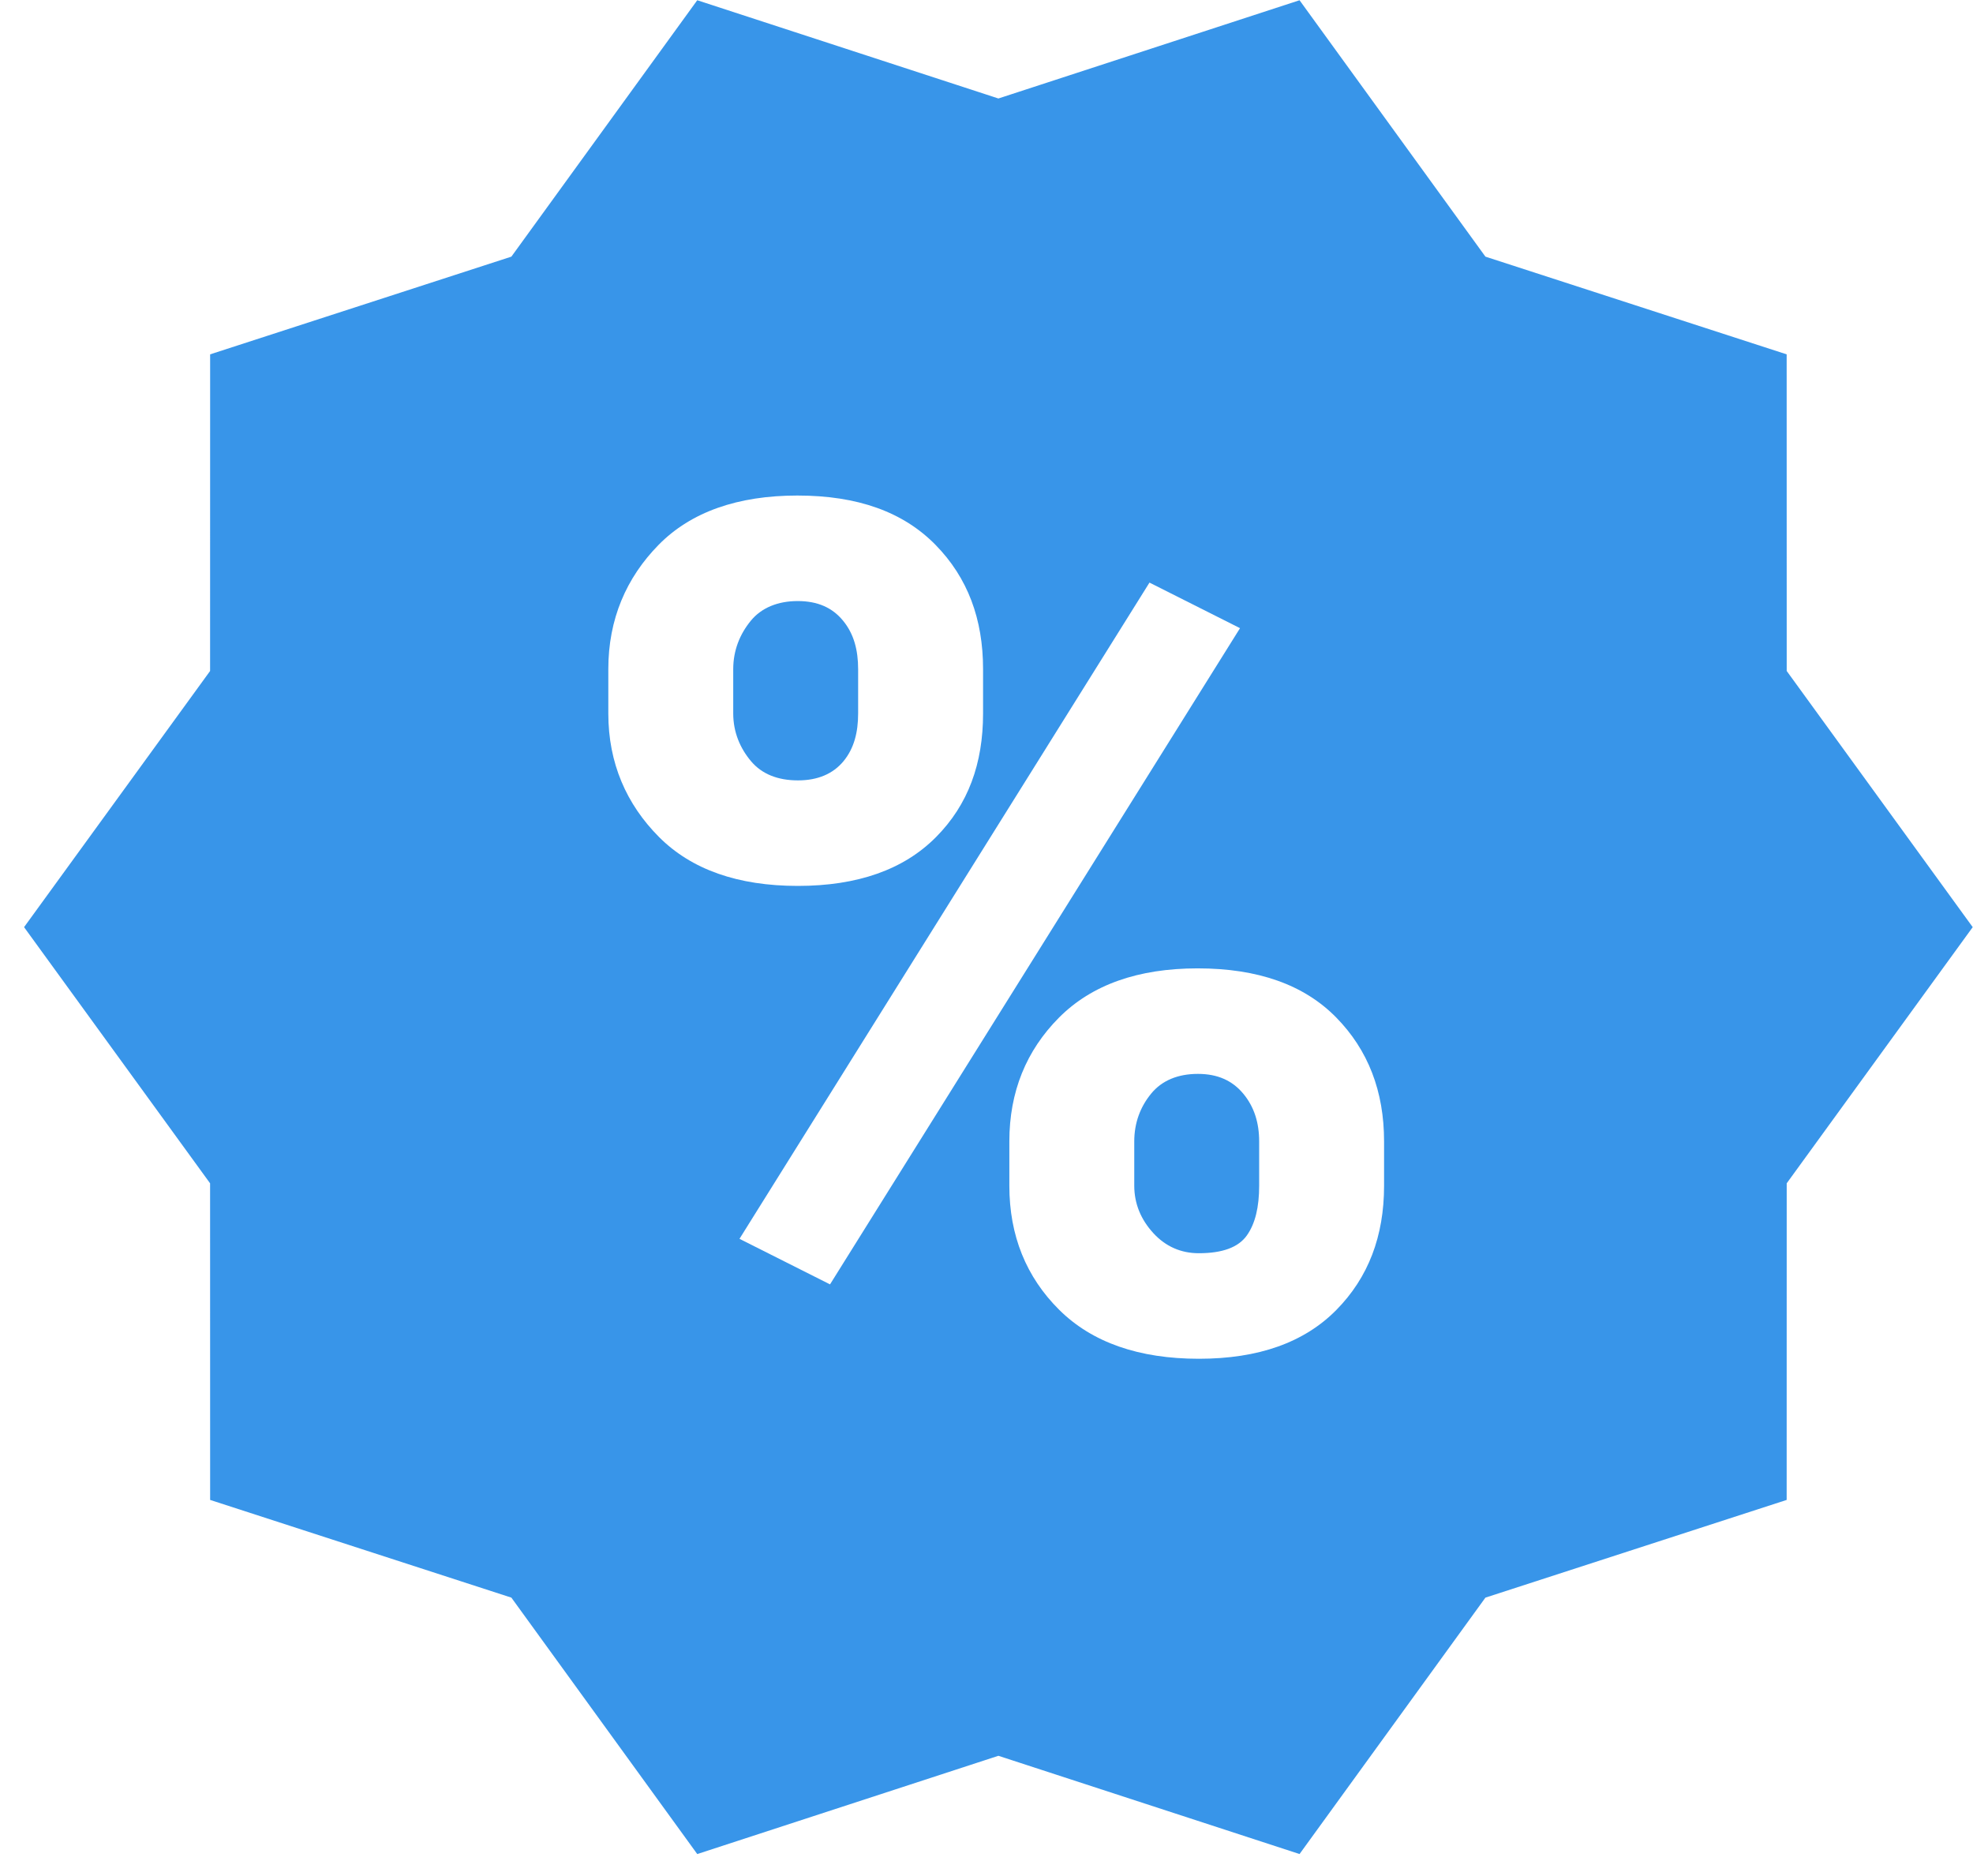 <?xml version="1.0" encoding="UTF-8"?> <svg xmlns="http://www.w3.org/2000/svg" width="81" height="77" viewBox="0 0 81 77" fill="none"> <path d="M73.352 27.545L73.35 14.547L60.983 10.536L53.352 0.01L40.988 4.043L28.625 0.01L20.994 10.536L8.627 14.547L8.625 27.546L0.988 38.062L8.625 48.578L8.627 61.576L20.994 65.587L28.625 76.114L40.988 72.08L53.352 76.113L60.983 65.587L73.35 61.576L73.352 48.578L80.988 38.062L73.352 27.545ZM27.051 34.357C25.718 33.016 24.974 31.327 24.974 29.291V27.468C24.974 25.416 25.714 23.716 27.04 22.366C28.366 21.017 30.289 20.343 32.736 20.343C35.214 20.343 37.08 21.017 38.405 22.366C39.731 23.716 40.359 25.417 40.359 27.468V29.291C40.359 31.343 39.75 33.035 38.424 34.368C37.099 35.703 35.202 36.369 32.756 36.369C30.294 36.369 28.385 35.698 27.051 34.357ZM34.076 52.727L30.359 50.857L47.191 23.917L50.908 25.788L34.076 52.727ZM56.822 48.679C56.822 50.747 56.177 52.447 54.859 53.781C53.541 55.114 51.666 55.781 49.22 55.781C46.758 55.781 44.832 55.111 43.482 53.769C42.133 52.427 41.438 50.731 41.438 48.679V46.856C41.438 44.821 42.133 43.128 43.474 41.778C44.815 40.429 46.721 39.754 49.167 39.754C51.645 39.754 53.535 40.426 54.853 41.766C56.171 43.108 56.822 44.805 56.822 46.856V48.679Z" fill="#3895E9"></path> <path d="M34.629 31.25C35.062 30.724 35.23 30.069 35.23 29.285V27.474C35.23 26.69 35.058 26.028 34.616 25.487C34.174 24.945 33.568 24.675 32.748 24.675C31.943 24.675 31.262 24.945 30.821 25.487C30.379 26.028 30.102 26.69 30.102 27.474V29.285C30.102 30.069 30.391 30.724 30.833 31.25C31.275 31.774 31.924 32.037 32.761 32.037C33.565 32.037 34.194 31.774 34.629 31.25Z" fill="#3895E9"></path> <path d="M49.179 44.086C48.359 44.086 47.699 44.357 47.258 44.898C46.815 45.439 46.566 46.094 46.566 46.862V48.673C46.566 49.426 46.847 50.077 47.352 50.626C47.857 51.175 48.487 51.448 49.213 51.448C50.191 51.448 50.84 51.206 51.188 50.719C51.534 50.233 51.694 49.551 51.694 48.673V46.862C51.694 46.094 51.491 45.439 51.041 44.898C50.591 44.357 49.984 44.086 49.179 44.086Z" fill="#3895E9"></path> </svg> 
